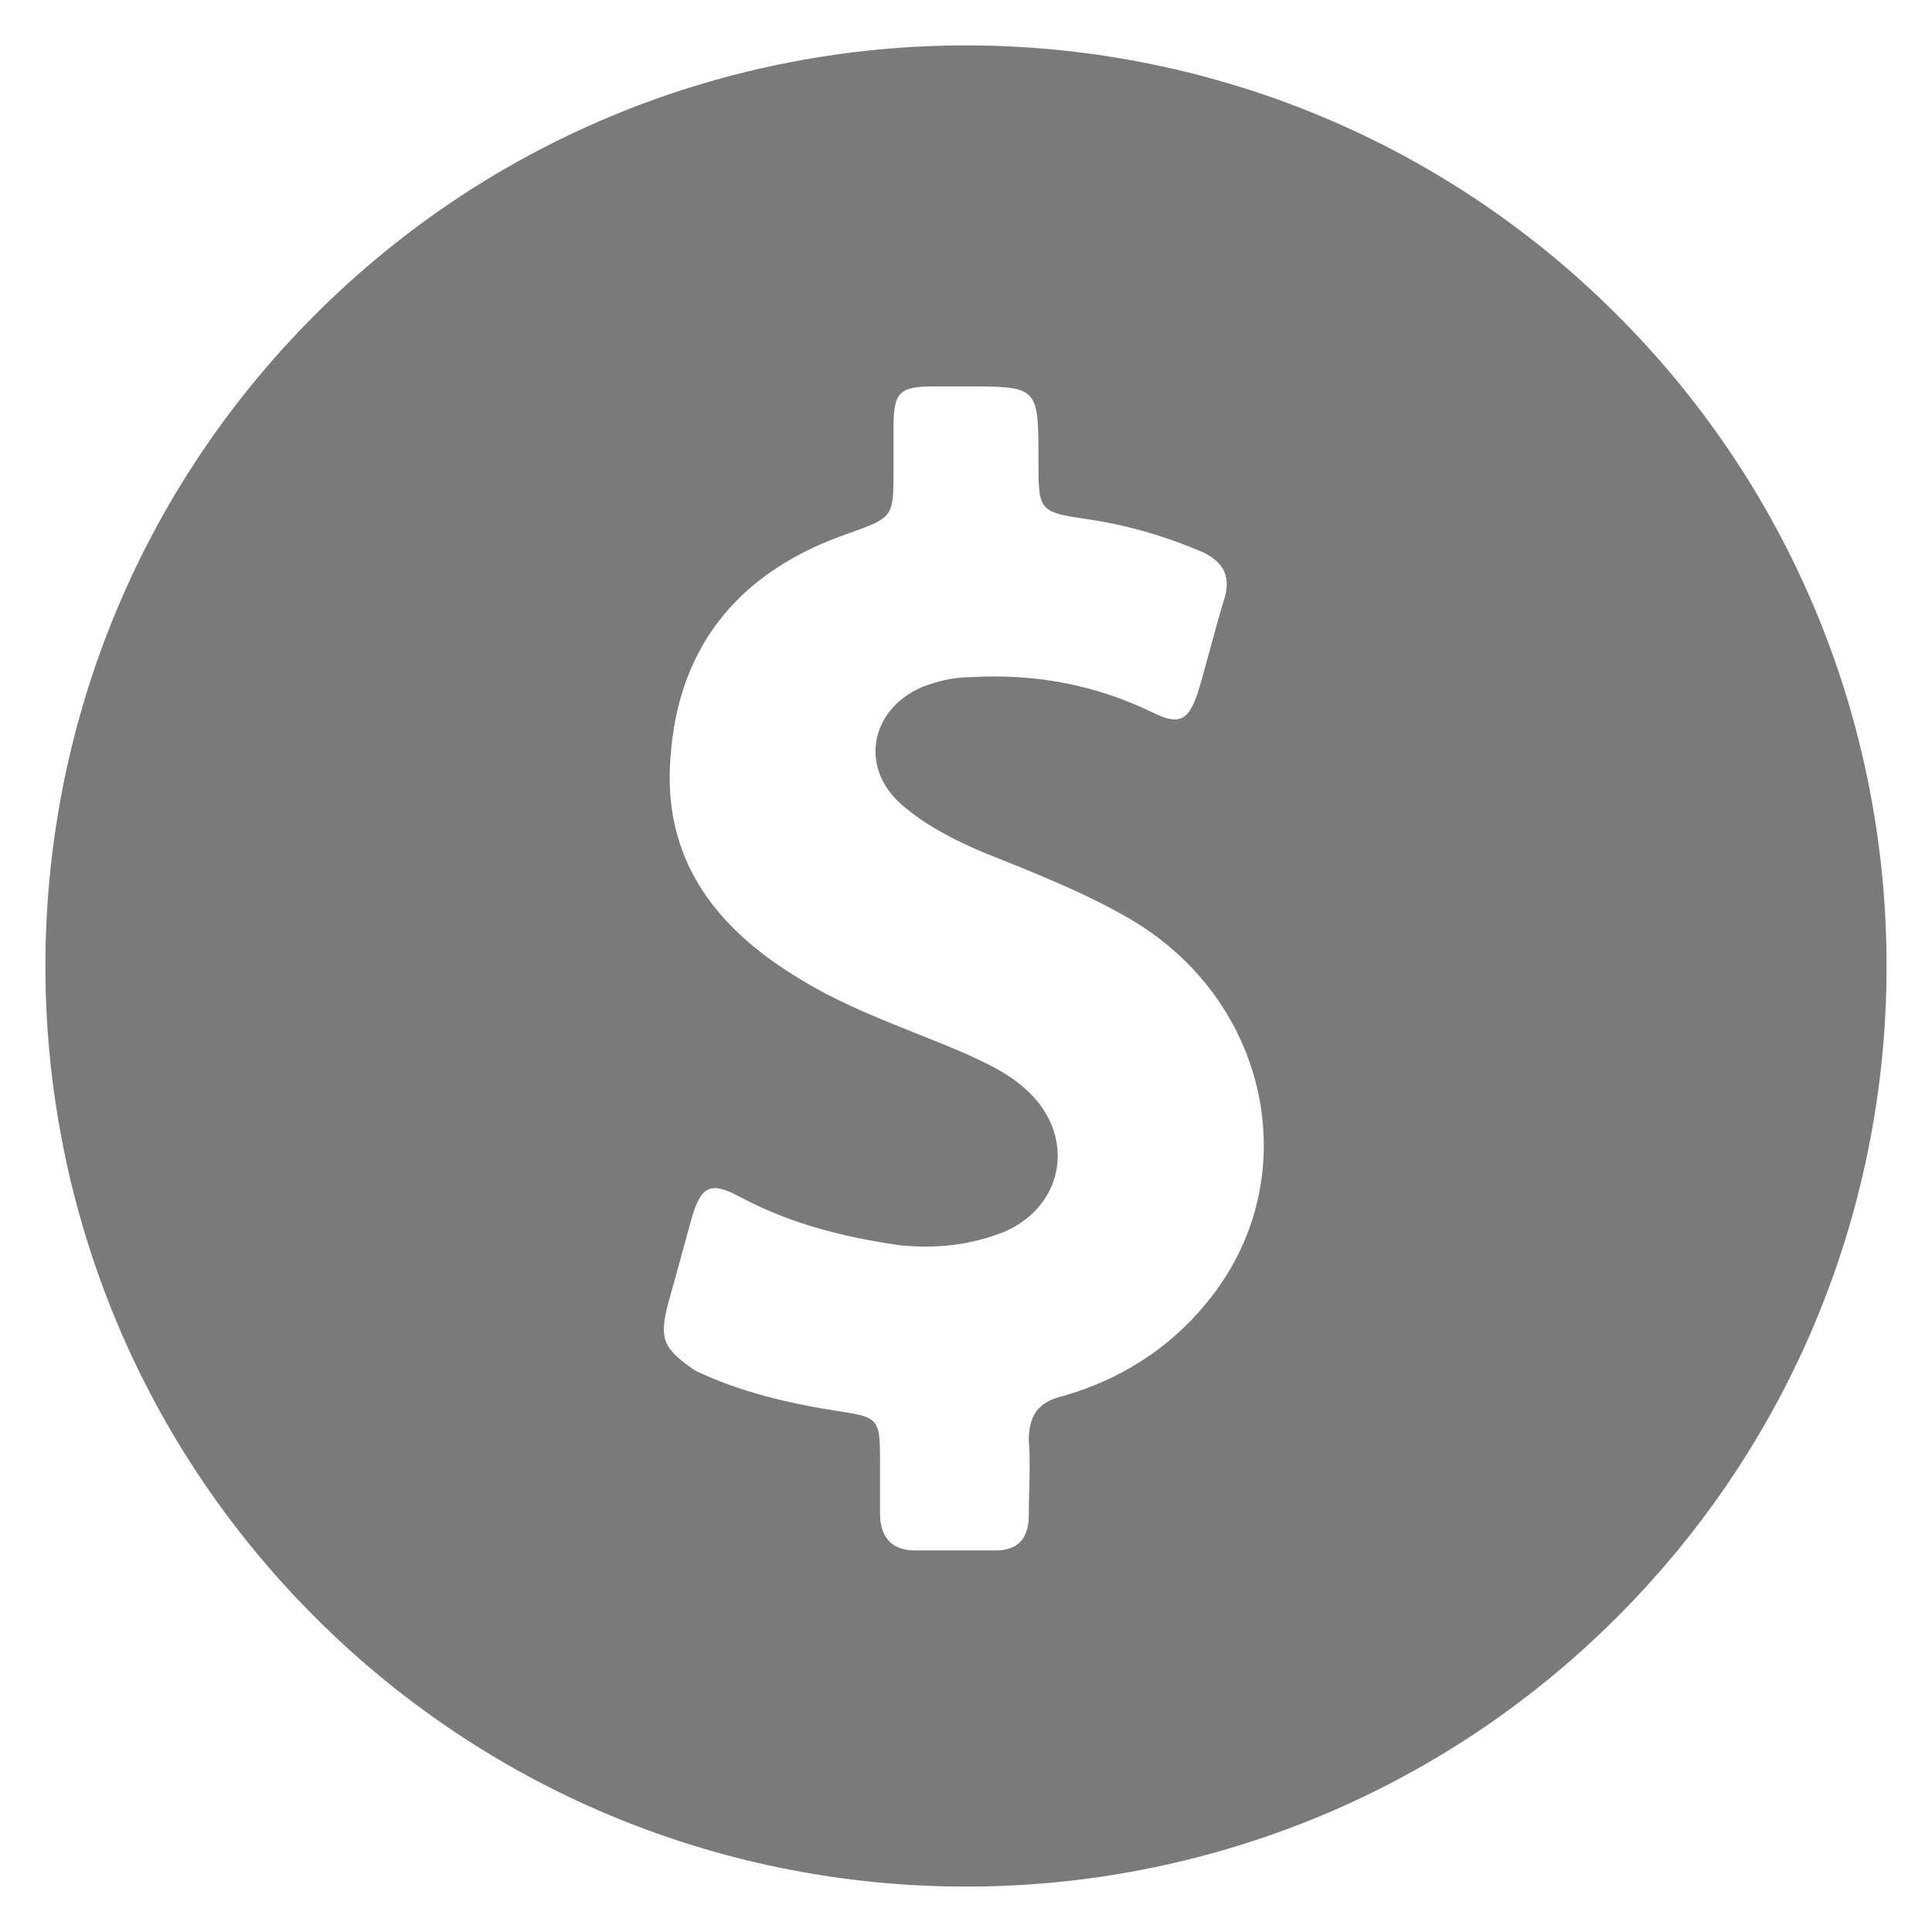 <svg xmlns='http://www.w3.org/2000/svg' xmlns:xlink='http://www.w3.org/1999/xlink' id='Layer_1' x='0px' y='0px' viewBox='0 0 200 200' style='fill: #7A7A7A;enable-background:new 0 0 200 200;' xml:space='preserve' fill='null'><path d='M69.2,134.8c0.8-2.8,1.6-5.8,2.4-8.7c1-3.4,2-3.8,5-2.2c5.2,2.8,10.9,4.2,16.5,5c3.8,0.4,7.4,0,10.9-1.4 c6.4-2.8,7.4-10.3,2-14.9c-1.8-1.6-4-2.6-6.2-3.6c-5.6-2.4-11.7-4.4-16.9-7.6c-8.7-5.2-14.3-12.3-13.5-22.9 c0.8-11.9,7.4-19.5,18.5-23.3c4.4-1.6,4.6-1.6,4.6-6.2v-4.8c0-3.6,0.6-4.2,4.2-4.2h3.2c7.6,0,7.6,0,7.6,7.6c0,5.4,0,5.4,5.4,6.2 c4,0.6,8,1.8,11.7,3.4c2,1,2.8,2.4,2.2,4.6c-1,3.2-1.8,6.6-2.8,9.9c-1,3-2,3.4-4.8,2c-5.8-2.8-12.1-4-18.7-3.6c-1.8,0-3.4,0.4-5,1 c-5.6,2.4-6.6,8.7-1.8,12.5c2.4,2,5.2,3.4,8,4.6c5,2,10.1,4,14.7,6.6c15.1,8.4,19.1,27.4,8.4,40.2c-3.8,4.6-8.8,7.8-14.7,9.5 c-2.6,0.6-3.6,2-3.6,4.6c0.2,2.6,0,5.2,0,7.8c0,2.4-1.2,3.6-3.4,3.6h-8.4c-2.4,0-3.6-1.4-3.6-3.8v-5.6c0-4.2-0.2-4.4-4.2-5 c-5.2-0.8-10.3-2-14.9-4.2C68.6,139.6,68.2,138.6,69.2,134.8L69.2,134.8z M167.4,167.4c37.2-37.2,37.2-97.6,0-134.8 s-97.6-37.2-134.8,0s-37.2,97.6,0,134.8S130.2,204.6,167.4,167.4z'></path></svg>